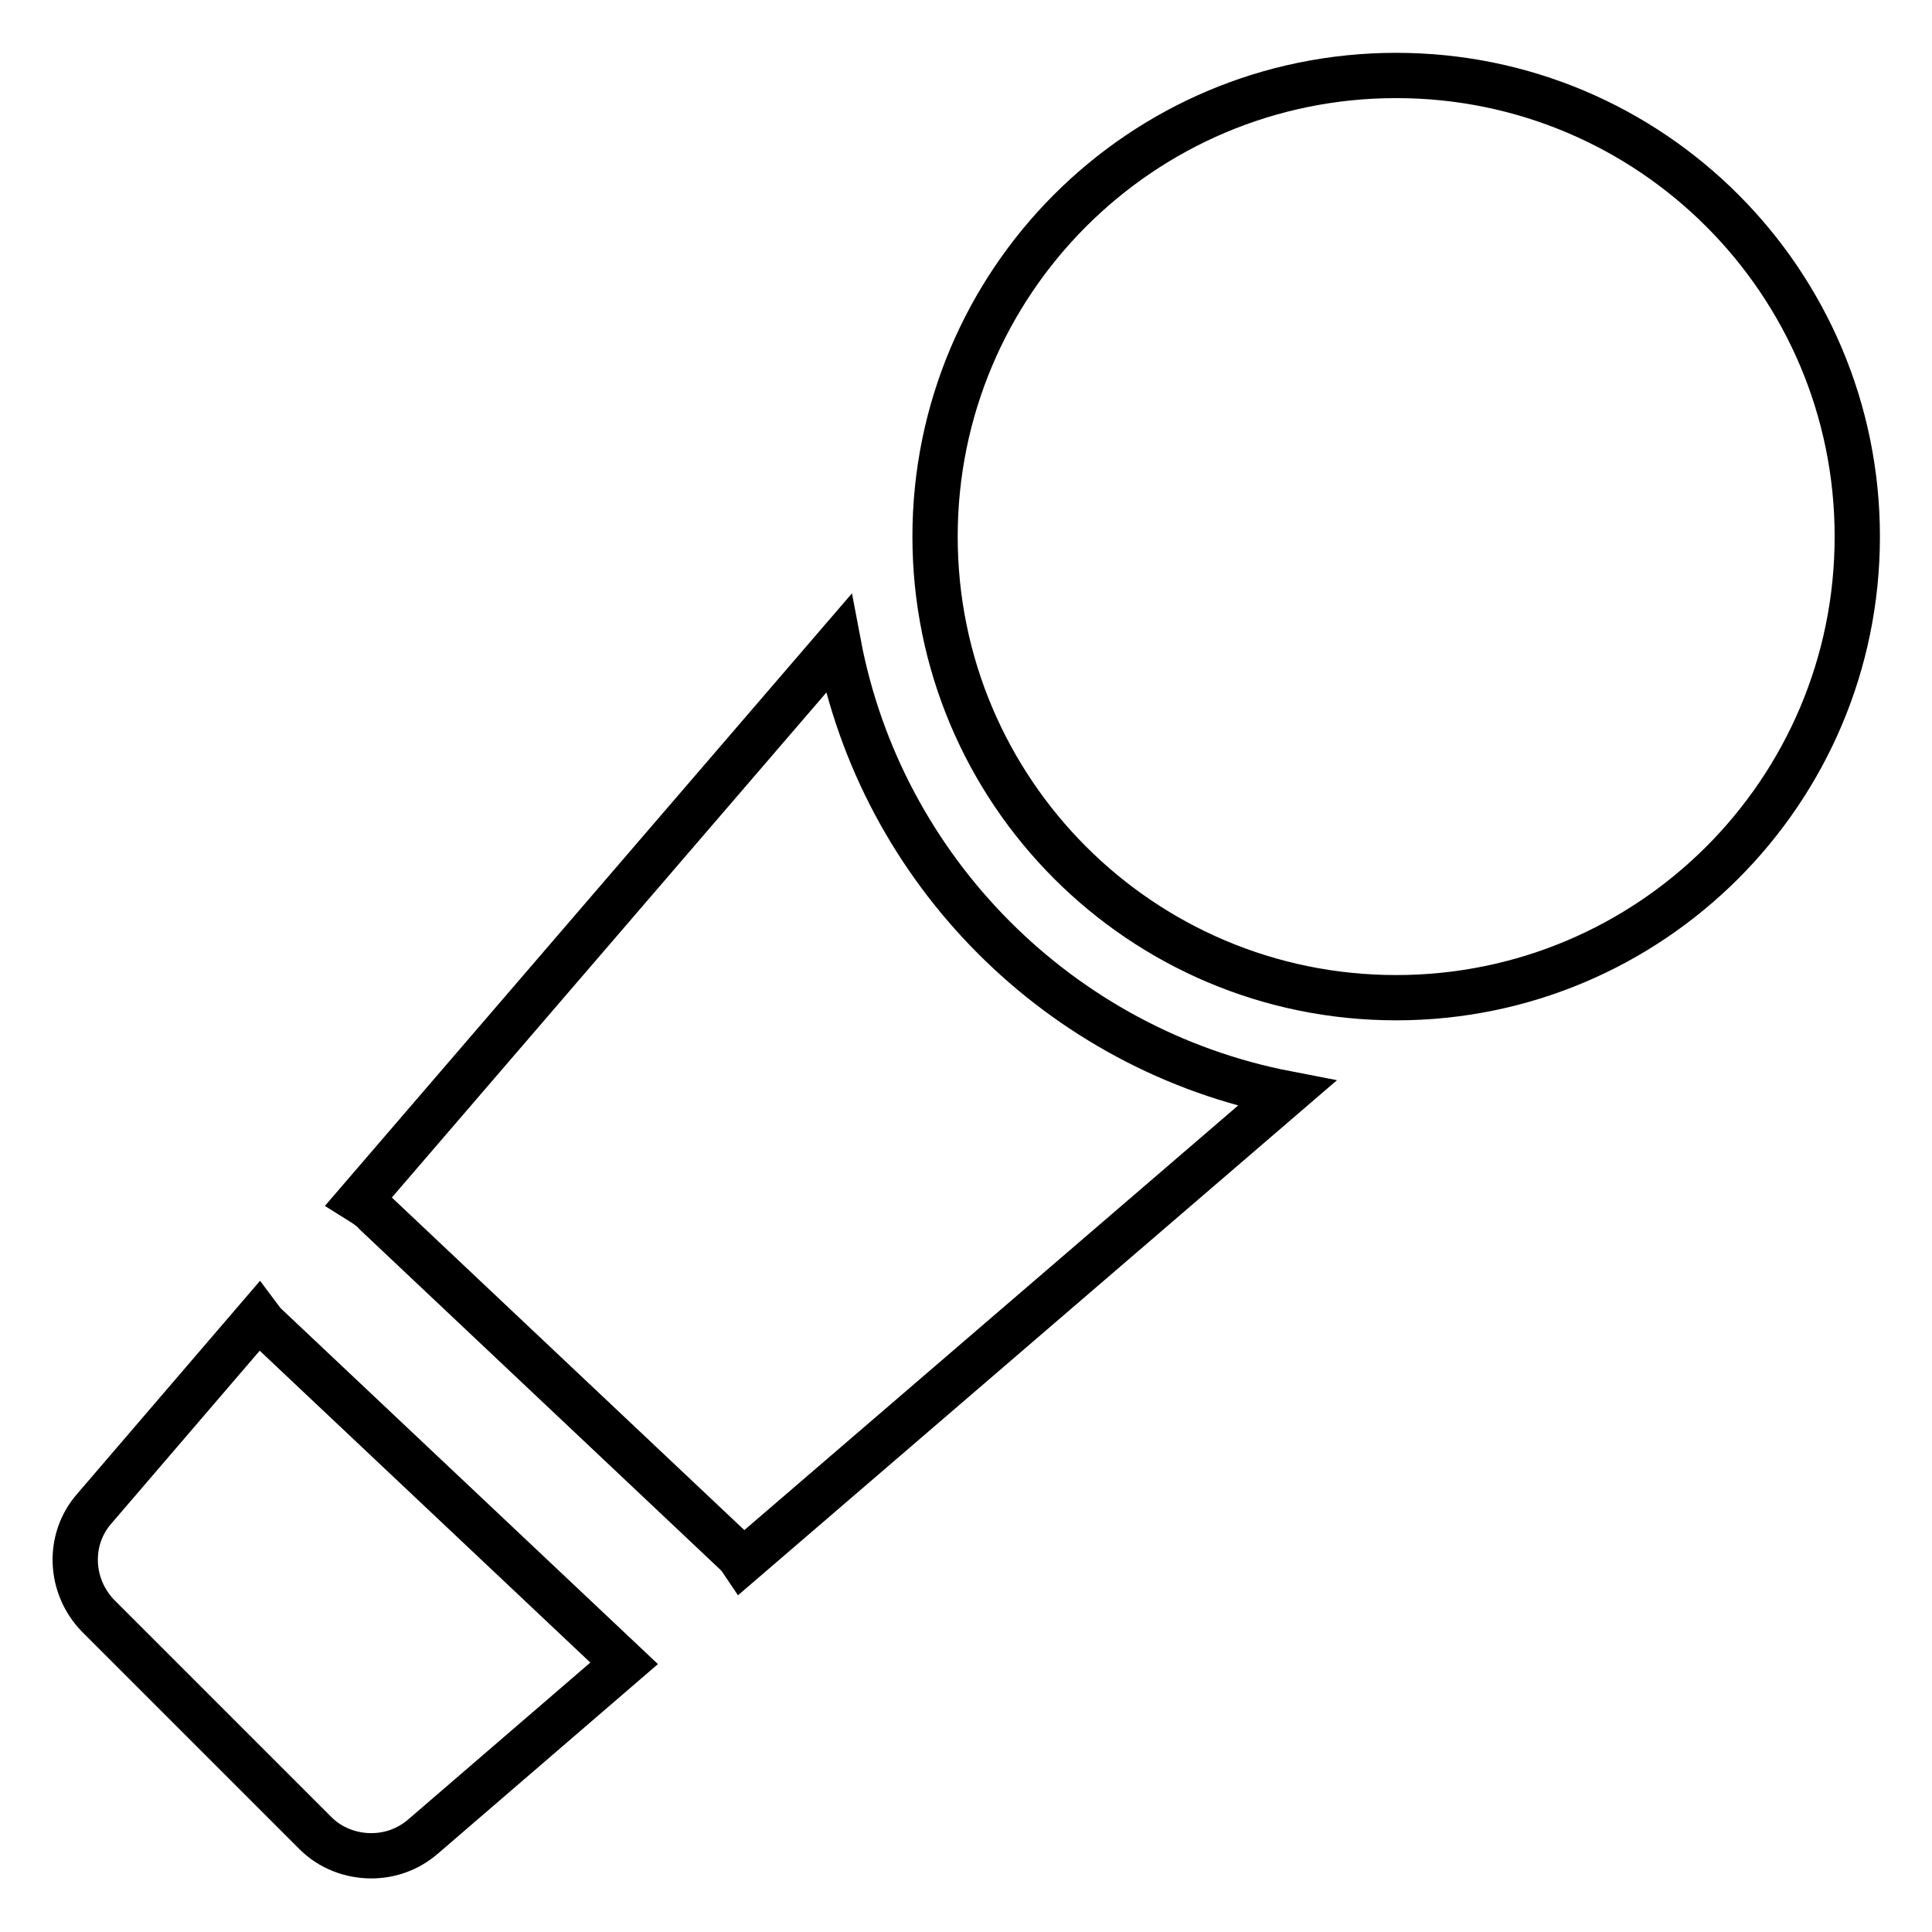 <?xml version="1.0" encoding="utf-8"?>
<!-- Svg Vector Icons : http://www.onlinewebfonts.com/icon -->
<!DOCTYPE svg PUBLIC "-//W3C//DTD SVG 1.1//EN" "http://www.w3.org/Graphics/SVG/1.1/DTD/svg11.dtd">
<svg version="1.1" xmlns="http://www.w3.org/2000/svg" xmlns:xlink="http://www.w3.org/1999/xlink" x="0px" y="0px" viewBox="0 0 256 256" enable-background="new 0 0 256 256" xml:space="preserve">
<g> <path stroke-width="6" fill-opacity="0" stroke="#000000"  d="M100.7,113.3L100.7,113.3L100.7,113.3z M35.1,175.5c-0.3-0.3-0.5-0.6-0.8-1l-21.8,25.4 c-3.6,4.1-3.3,10.3,0.5,14.2l28.8,28.8c2,2,4.7,3,7.4,3c2.4,0,4.8-0.8,6.8-2.5l26.7-23L35.1,175.5z M123.9,71.1 c0,33.7,27.3,61.1,61.1,61.1c33.7,0,61.1-27.3,61.1-61.1c0-33.7-27.3-61.1-61.1-61.1C151.2,10,123.9,37.4,123.9,71.1z M111.1,85.3 l-63.5,73.8c0.8,0.5,1.6,1,2.2,1.7l47.8,45.1c0.3,0.3,0.6,0.7,0.8,1l72.1-62C140.5,139.1,116.8,115.4,111.1,85.3z"/></g>
</svg>
